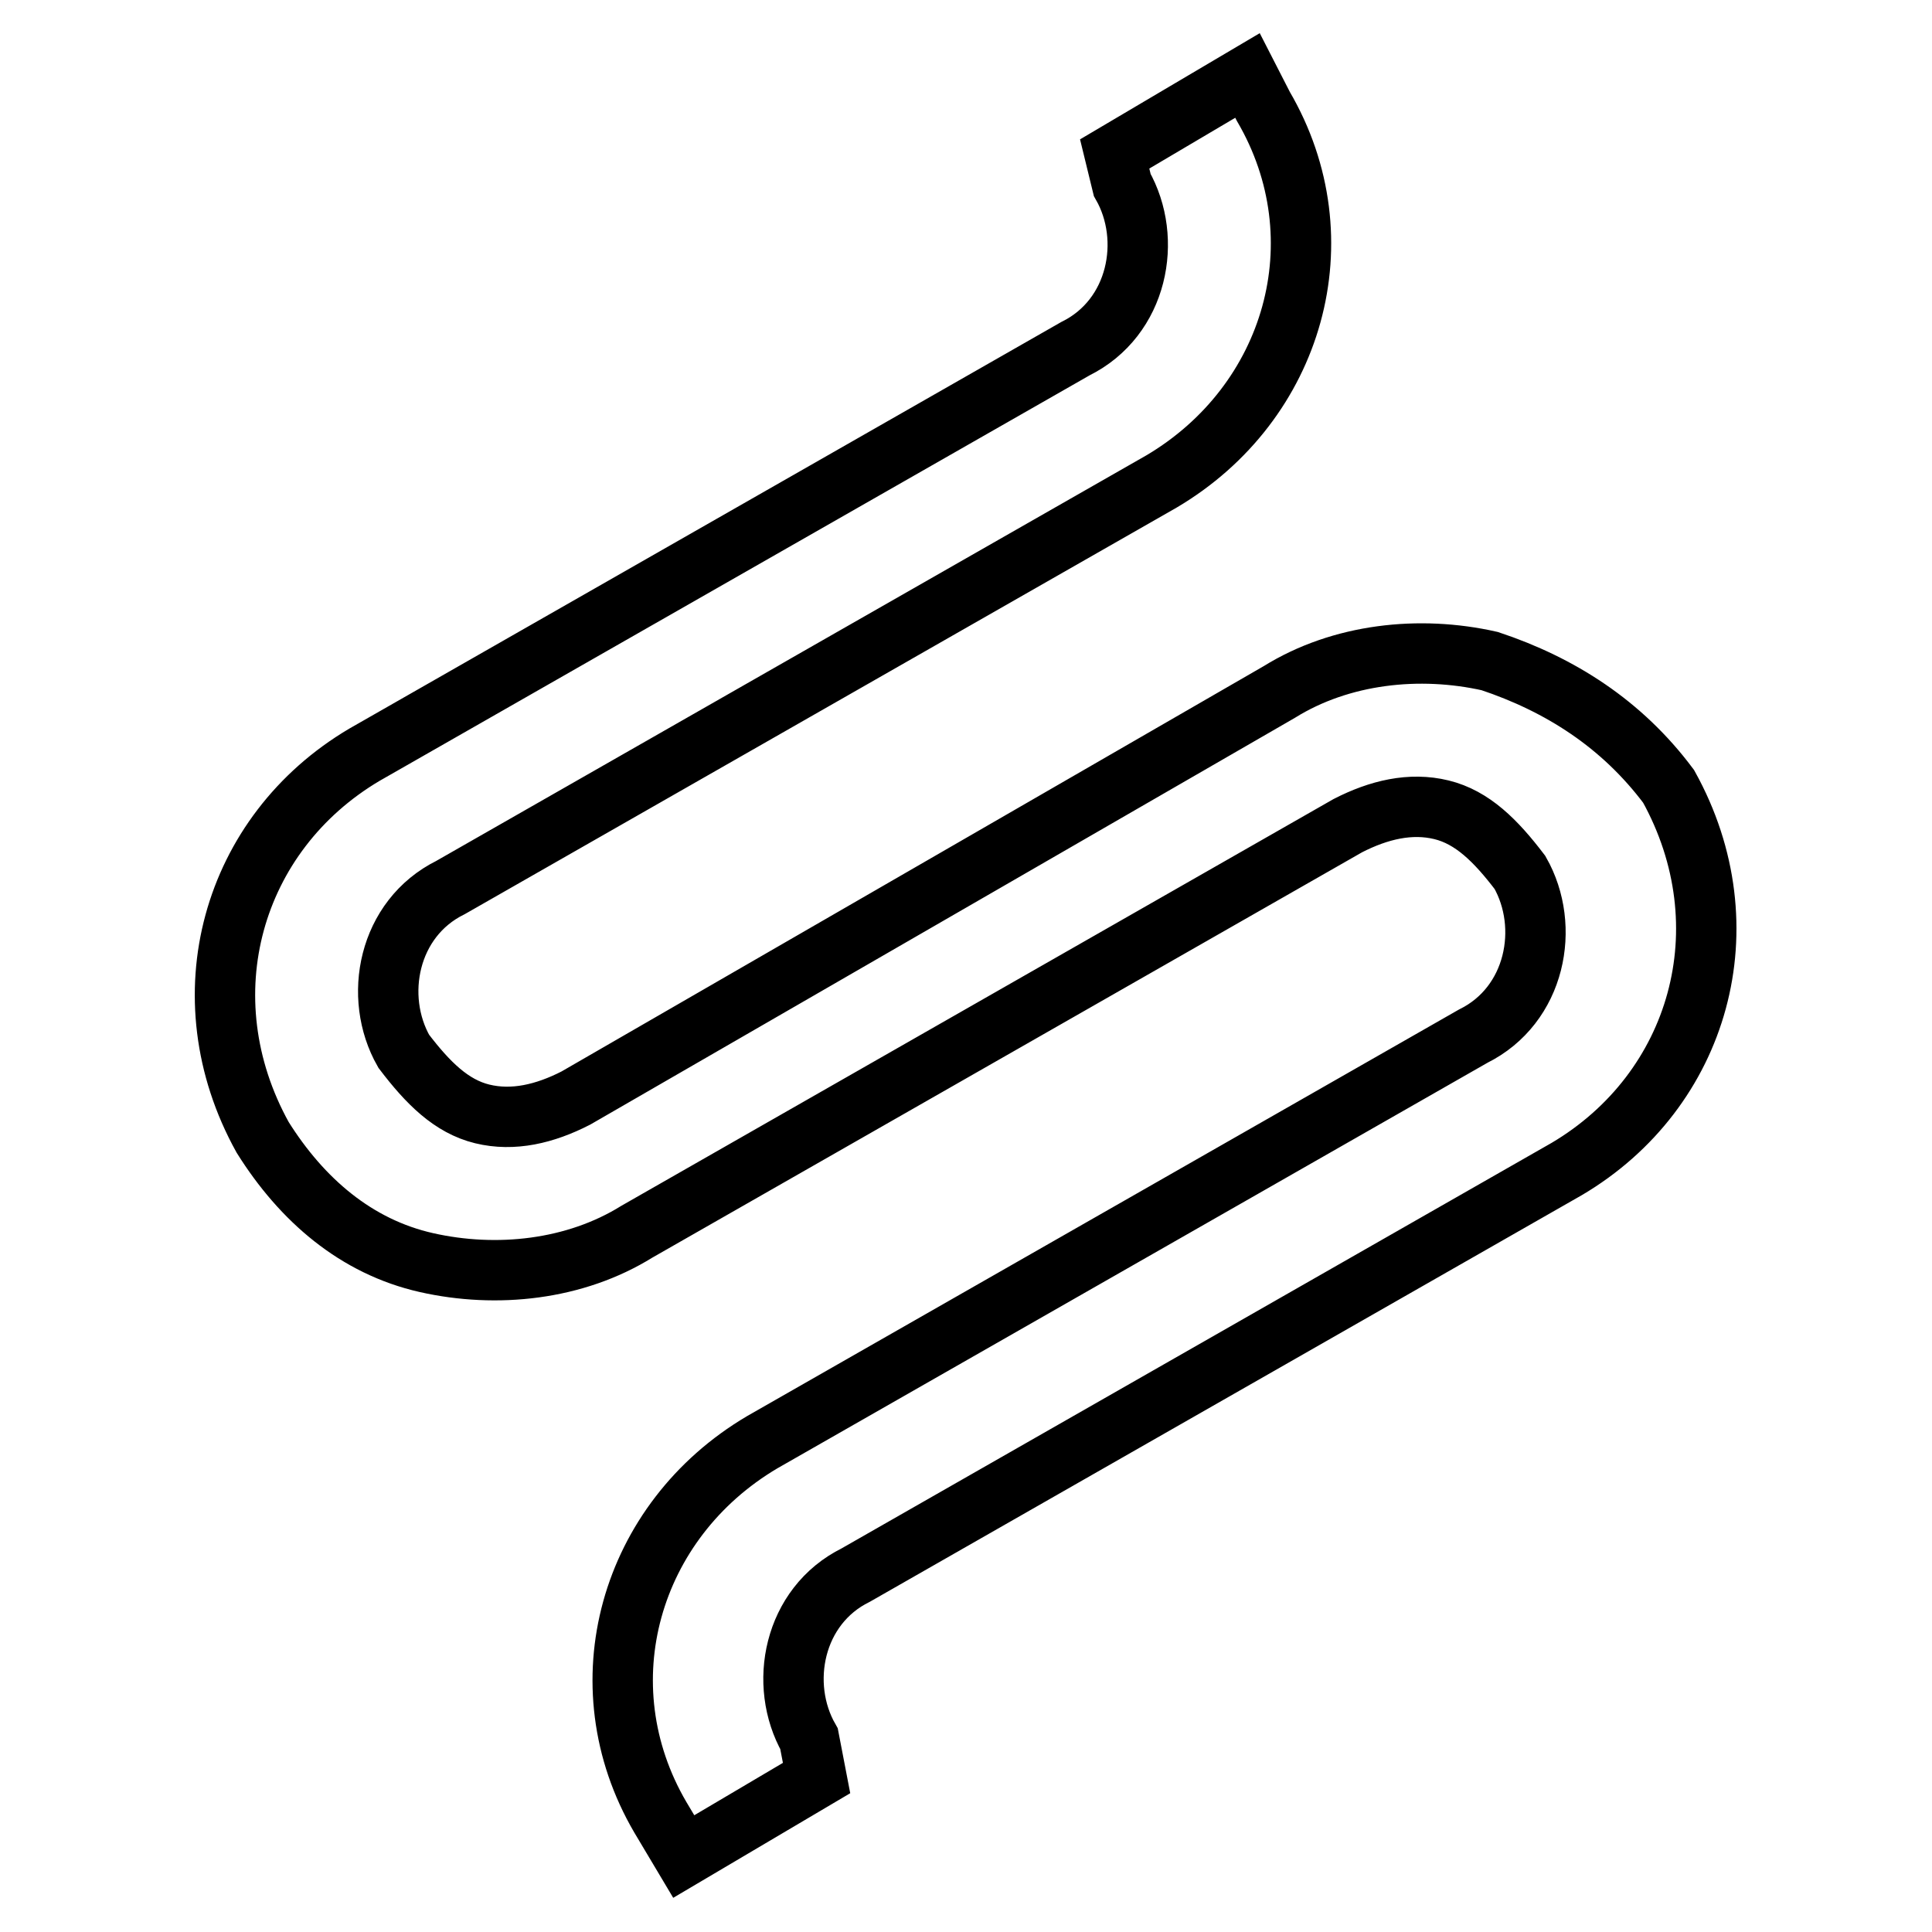 <?xml version="1.0" encoding="utf-8"?>
<!-- Svg Vector Icons : http://www.onlinewebfonts.com/icon -->
<!DOCTYPE svg PUBLIC "-//W3C//DTD SVG 1.1//EN" "http://www.w3.org/Graphics/SVG/1.1/DTD/svg11.dtd">
<svg version="1.1" xmlns="http://www.w3.org/2000/svg" xmlns:xlink="http://www.w3.org/1999/xlink" x="0px" y="0px" viewBox="0 0 256 256" enable-background="new 0 0 256 256" xml:space="preserve">
<g> <path stroke-width="8" fill-opacity="0" stroke="#000000"  d="M197.4,87.6c-9.3-2.1-19.7-1-27.9,4.1l-93.2,53.8c-4.1,2.1-8.3,3.1-12.4,2.1c-4.1-1-7.2-4.1-10.4-8.3 c-4.1-7.2-2.1-17.6,6.2-21.7l94.2-53.8c17.6-10.4,23.8-32.1,13.5-49.7l-2.1-4.1l-17.6,10.4l1,4.1c4.1,7.2,2.1,17.6-6.2,21.7 l-94.2,53.8c-17.6,10.4-23.8,32.1-13.5,50.7c5.2,8.3,12.4,14.5,21.7,16.6c9.3,2.1,19.7,1,27.9-4.1l94.2-53.8 c4.1-2.1,8.3-3.1,12.4-2.1c4.1,1,7.2,4.1,10.4,8.3c4.1,7.2,2.1,17.6-6.2,21.7l-94.2,53.8c-17.6,10.4-23.8,32.1-13.5,49.7l3.1,5.2 l17.6-10.4l-1-5.2c-4.1-7.2-2.1-17.6,6.2-21.7l94.2-53.8c17.6-10.4,23.8-32.1,13.5-50.7C214.9,95.9,206.7,90.7,197.4,87.6 L197.4,87.6z"/></g>
</svg>